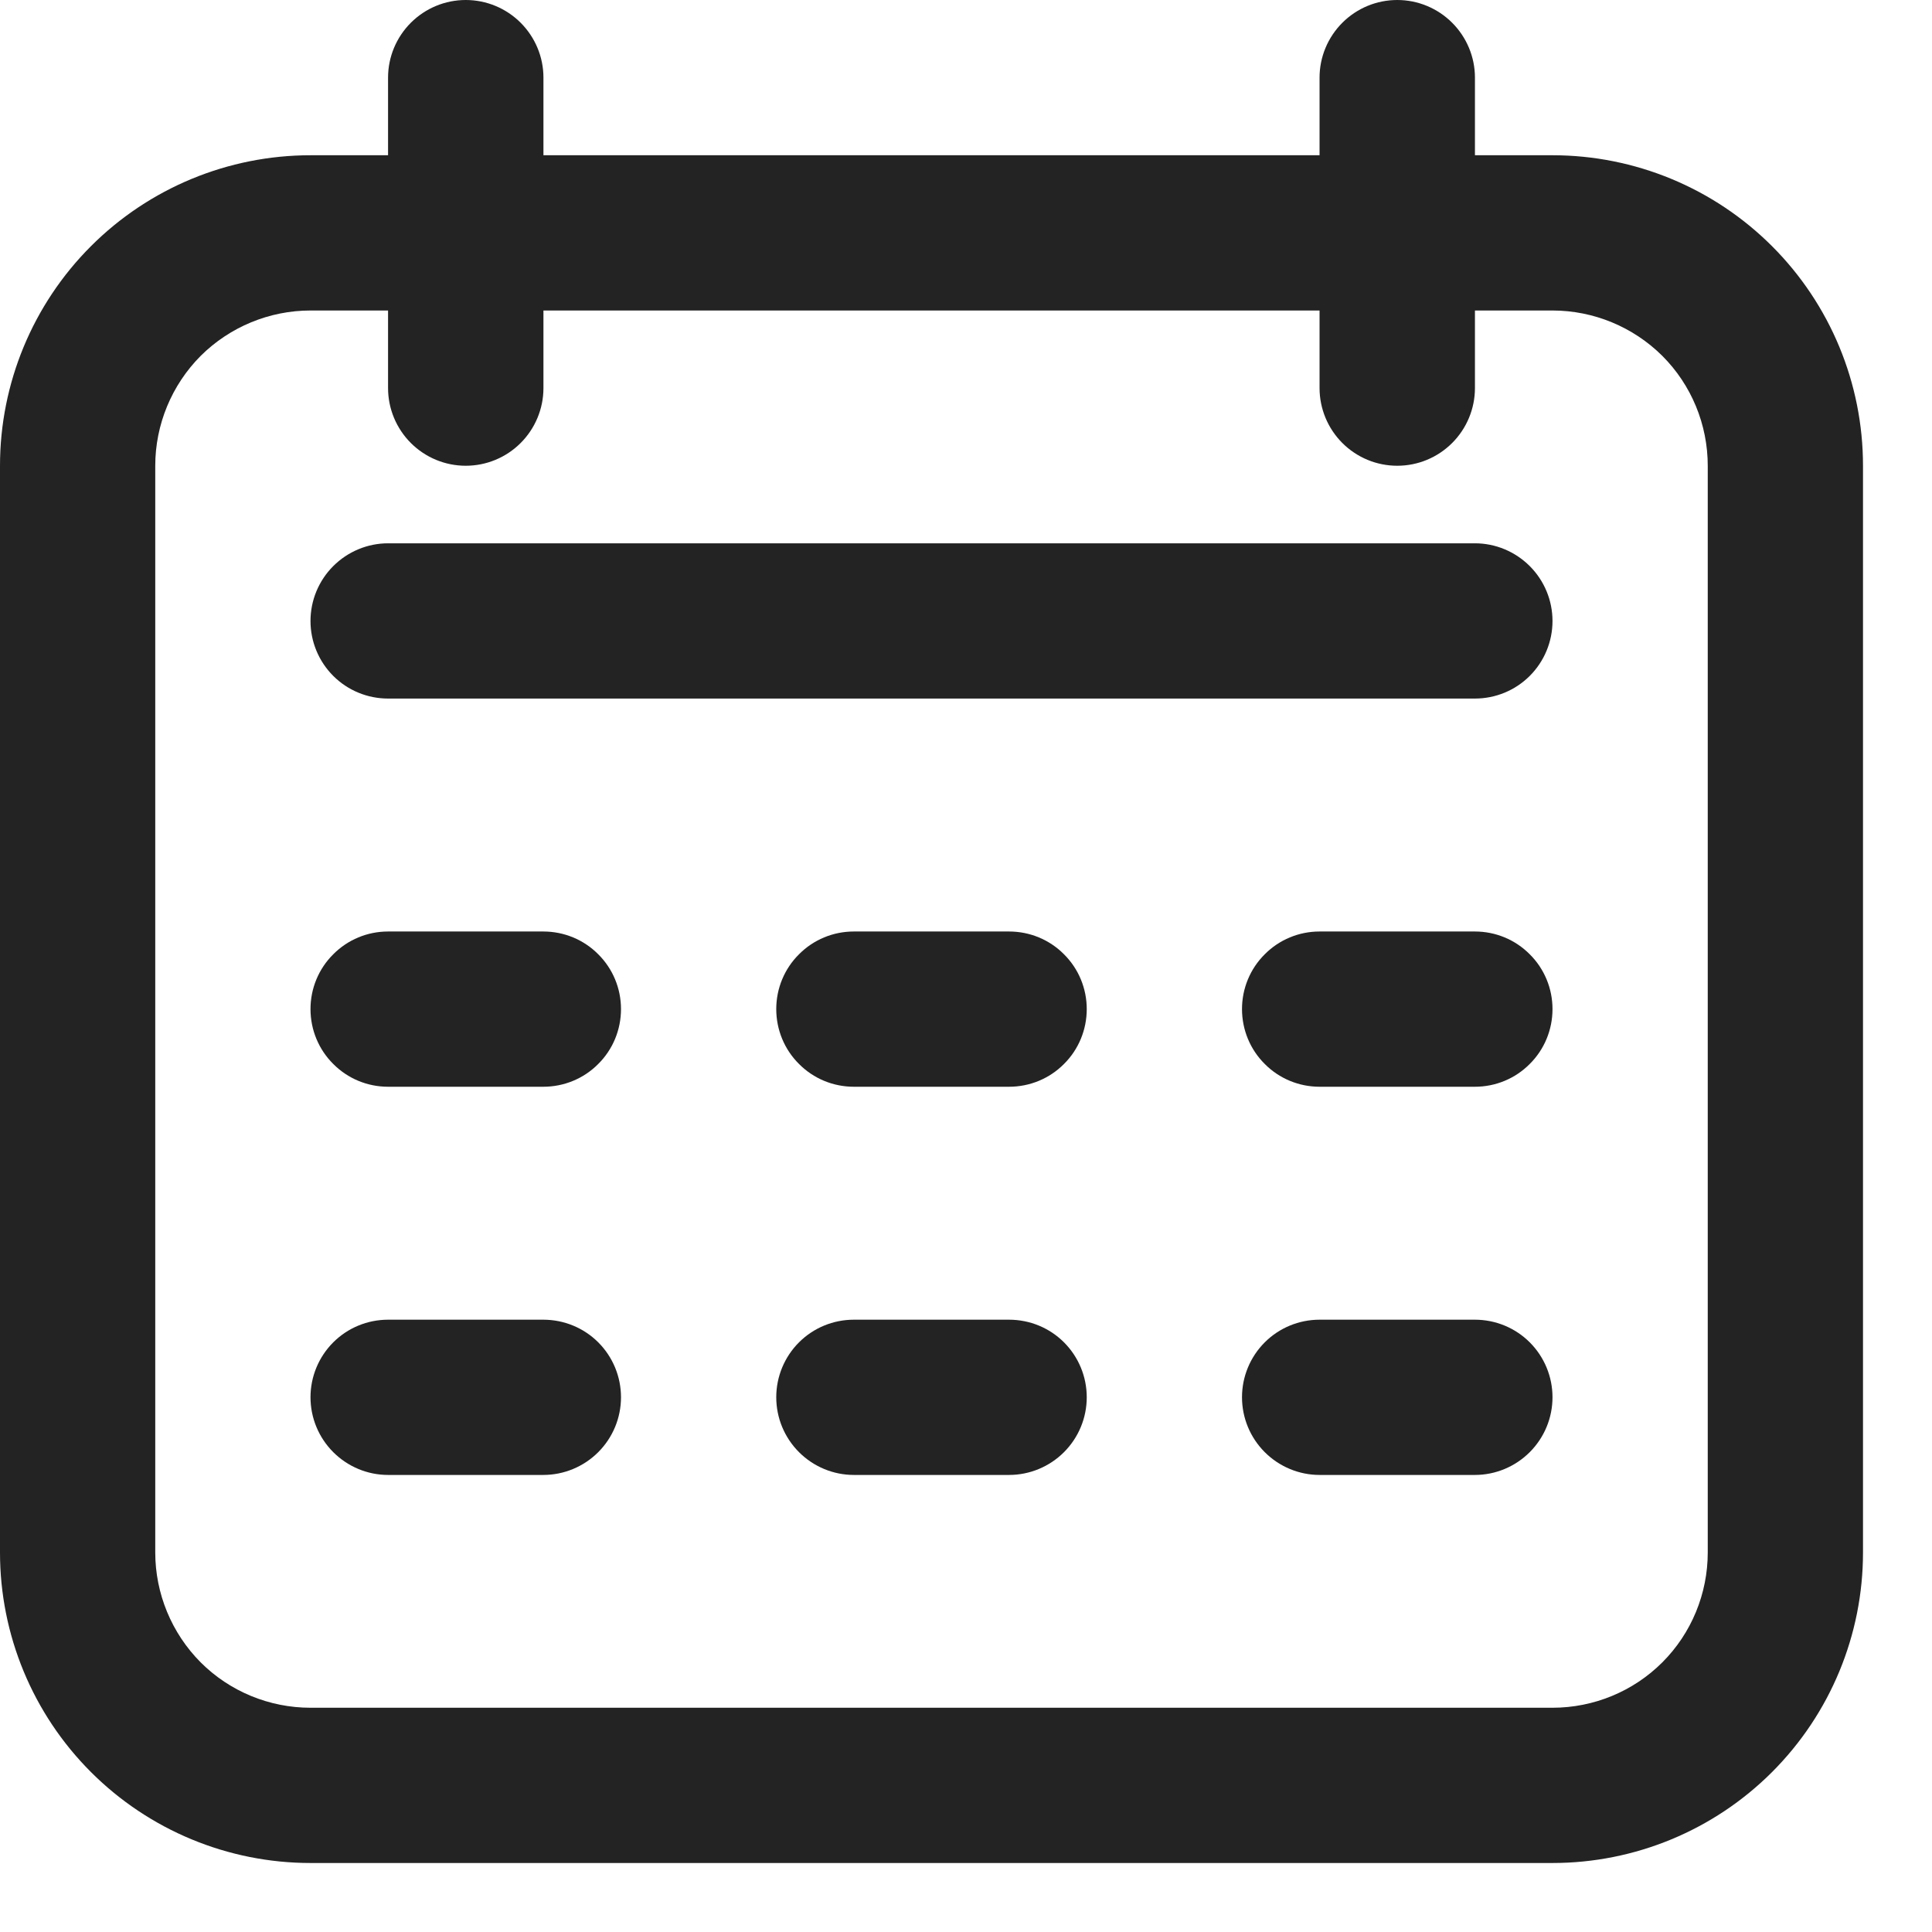 <?xml version="1.0" encoding="utf-8"?>
<svg xmlns="http://www.w3.org/2000/svg" fill="none" height="100%" overflow="visible" preserveAspectRatio="none" style="display: block;" viewBox="0 0 14 14" width="100%">
<g id="Icons">
<path d="M11.25 1.125H10.688V0.562C10.688 0.413 10.628 0.27 10.523 0.165C10.417 0.059 10.274 0 10.125 0C9.976 0 9.833 0.059 9.727 0.165C9.622 0.27 9.562 0.413 9.562 0.562V1.125H3.938V0.562C3.938 0.413 3.878 0.27 3.773 0.165C3.667 0.059 3.524 0 3.375 0C3.226 0 3.083 0.059 2.977 0.165C2.872 0.27 2.812 0.413 2.812 0.562V1.125H2.25C1.653 1.125 1.081 1.362 0.659 1.784C0.237 2.206 0 2.778 0 3.375L0 11.25C0 11.847 0.237 12.419 0.659 12.841C1.081 13.263 1.653 13.5 2.25 13.5H11.25C11.847 13.5 12.419 13.263 12.841 12.841C13.263 12.419 13.5 11.847 13.5 11.25V3.375C13.5 2.778 13.263 2.206 12.841 1.784C12.419 1.362 11.847 1.125 11.25 1.125ZM12.375 11.25C12.375 11.548 12.257 11.835 12.046 12.046C11.835 12.257 11.548 12.375 11.25 12.375H2.25C1.952 12.375 1.665 12.257 1.454 12.046C1.244 11.835 1.125 11.548 1.125 11.25V3.375C1.125 3.077 1.244 2.79 1.454 2.579C1.665 2.369 1.952 2.25 2.25 2.25H2.812V2.812C2.812 2.962 2.872 3.105 2.977 3.21C3.083 3.316 3.226 3.375 3.375 3.375C3.524 3.375 3.667 3.316 3.773 3.21C3.878 3.105 3.938 2.962 3.938 2.812V2.25H9.562V2.812C9.562 2.962 9.622 3.105 9.727 3.21C9.833 3.316 9.976 3.375 10.125 3.375C10.274 3.375 10.417 3.316 10.523 3.21C10.628 3.105 10.688 2.962 10.688 2.812V2.25H11.25C11.548 2.25 11.835 2.369 12.046 2.579C12.257 2.79 12.375 3.077 12.375 3.375V11.25Z" fill="#232323" id="Vector"/>
<path d="M10.688 3.937H2.812C2.663 3.937 2.52 3.997 2.415 4.102C2.309 4.208 2.25 4.351 2.25 4.5C2.25 4.649 2.309 4.792 2.415 4.898C2.52 5.003 2.663 5.062 2.812 5.062H10.688C10.837 5.062 10.98 5.003 11.085 4.898C11.191 4.792 11.25 4.649 11.25 4.5C11.25 4.351 11.191 4.208 11.085 4.102C10.98 3.997 10.837 3.937 10.688 3.937Z" fill="#232323" id="Vector_2"/>
<path d="M3.937 6.75H2.812C2.663 6.75 2.52 6.809 2.415 6.915C2.309 7.02 2.25 7.163 2.25 7.312C2.25 7.462 2.309 7.605 2.415 7.71C2.52 7.816 2.663 7.875 2.812 7.875H3.937C4.087 7.875 4.23 7.816 4.335 7.71C4.441 7.605 4.5 7.462 4.5 7.312C4.5 7.163 4.441 7.02 4.335 6.915C4.23 6.809 4.087 6.75 3.937 6.75Z" fill="#232323" id="Vector_3"/>
<path d="M3.937 9.563H2.812C2.663 9.563 2.52 9.622 2.415 9.727C2.309 9.833 2.25 9.976 2.25 10.125C2.25 10.274 2.309 10.417 2.415 10.523C2.52 10.628 2.663 10.688 2.812 10.688H3.937C4.087 10.688 4.23 10.628 4.335 10.523C4.441 10.417 4.5 10.274 4.5 10.125C4.5 9.976 4.441 9.833 4.335 9.727C4.23 9.622 4.087 9.563 3.937 9.563Z" fill="#232323" id="Vector_4"/>
<path d="M7.312 6.75H6.187C6.038 6.75 5.895 6.809 5.79 6.915C5.684 7.02 5.625 7.163 5.625 7.312C5.625 7.462 5.684 7.605 5.79 7.71C5.895 7.816 6.038 7.875 6.187 7.875H7.312C7.462 7.875 7.605 7.816 7.71 7.71C7.816 7.605 7.875 7.462 7.875 7.312C7.875 7.163 7.816 7.02 7.71 6.915C7.605 6.809 7.462 6.75 7.312 6.75Z" fill="#232323" id="Vector_5"/>
<path d="M7.312 9.563H6.187C6.038 9.563 5.895 9.622 5.79 9.727C5.684 9.833 5.625 9.976 5.625 10.125C5.625 10.274 5.684 10.417 5.79 10.523C5.895 10.628 6.038 10.688 6.187 10.688H7.312C7.462 10.688 7.605 10.628 7.71 10.523C7.816 10.417 7.875 10.274 7.875 10.125C7.875 9.976 7.816 9.833 7.71 9.727C7.605 9.622 7.462 9.563 7.312 9.563Z" fill="#232323" id="Vector_6"/>
<path d="M10.688 6.75H9.562C9.413 6.75 9.27 6.809 9.165 6.915C9.059 7.02 9 7.163 9 7.312C9 7.462 9.059 7.605 9.165 7.71C9.27 7.816 9.413 7.875 9.562 7.875H10.688C10.837 7.875 10.98 7.816 11.085 7.71C11.191 7.605 11.25 7.462 11.25 7.312C11.25 7.163 11.191 7.02 11.085 6.915C10.98 6.809 10.837 6.75 10.688 6.75Z" fill="#232323" id="Vector_7"/>
<path d="M10.688 9.563H9.562C9.413 9.563 9.27 9.622 9.165 9.727C9.059 9.833 9 9.976 9 10.125C9 10.274 9.059 10.417 9.165 10.523C9.27 10.628 9.413 10.688 9.562 10.688H10.688C10.837 10.688 10.98 10.628 11.085 10.523C11.191 10.417 11.25 10.274 11.25 10.125C11.25 9.976 11.191 9.833 11.085 9.727C10.98 9.622 10.837 9.563 10.688 9.563Z" fill="#232323" id="Vector_8"/>
</g>
</svg>